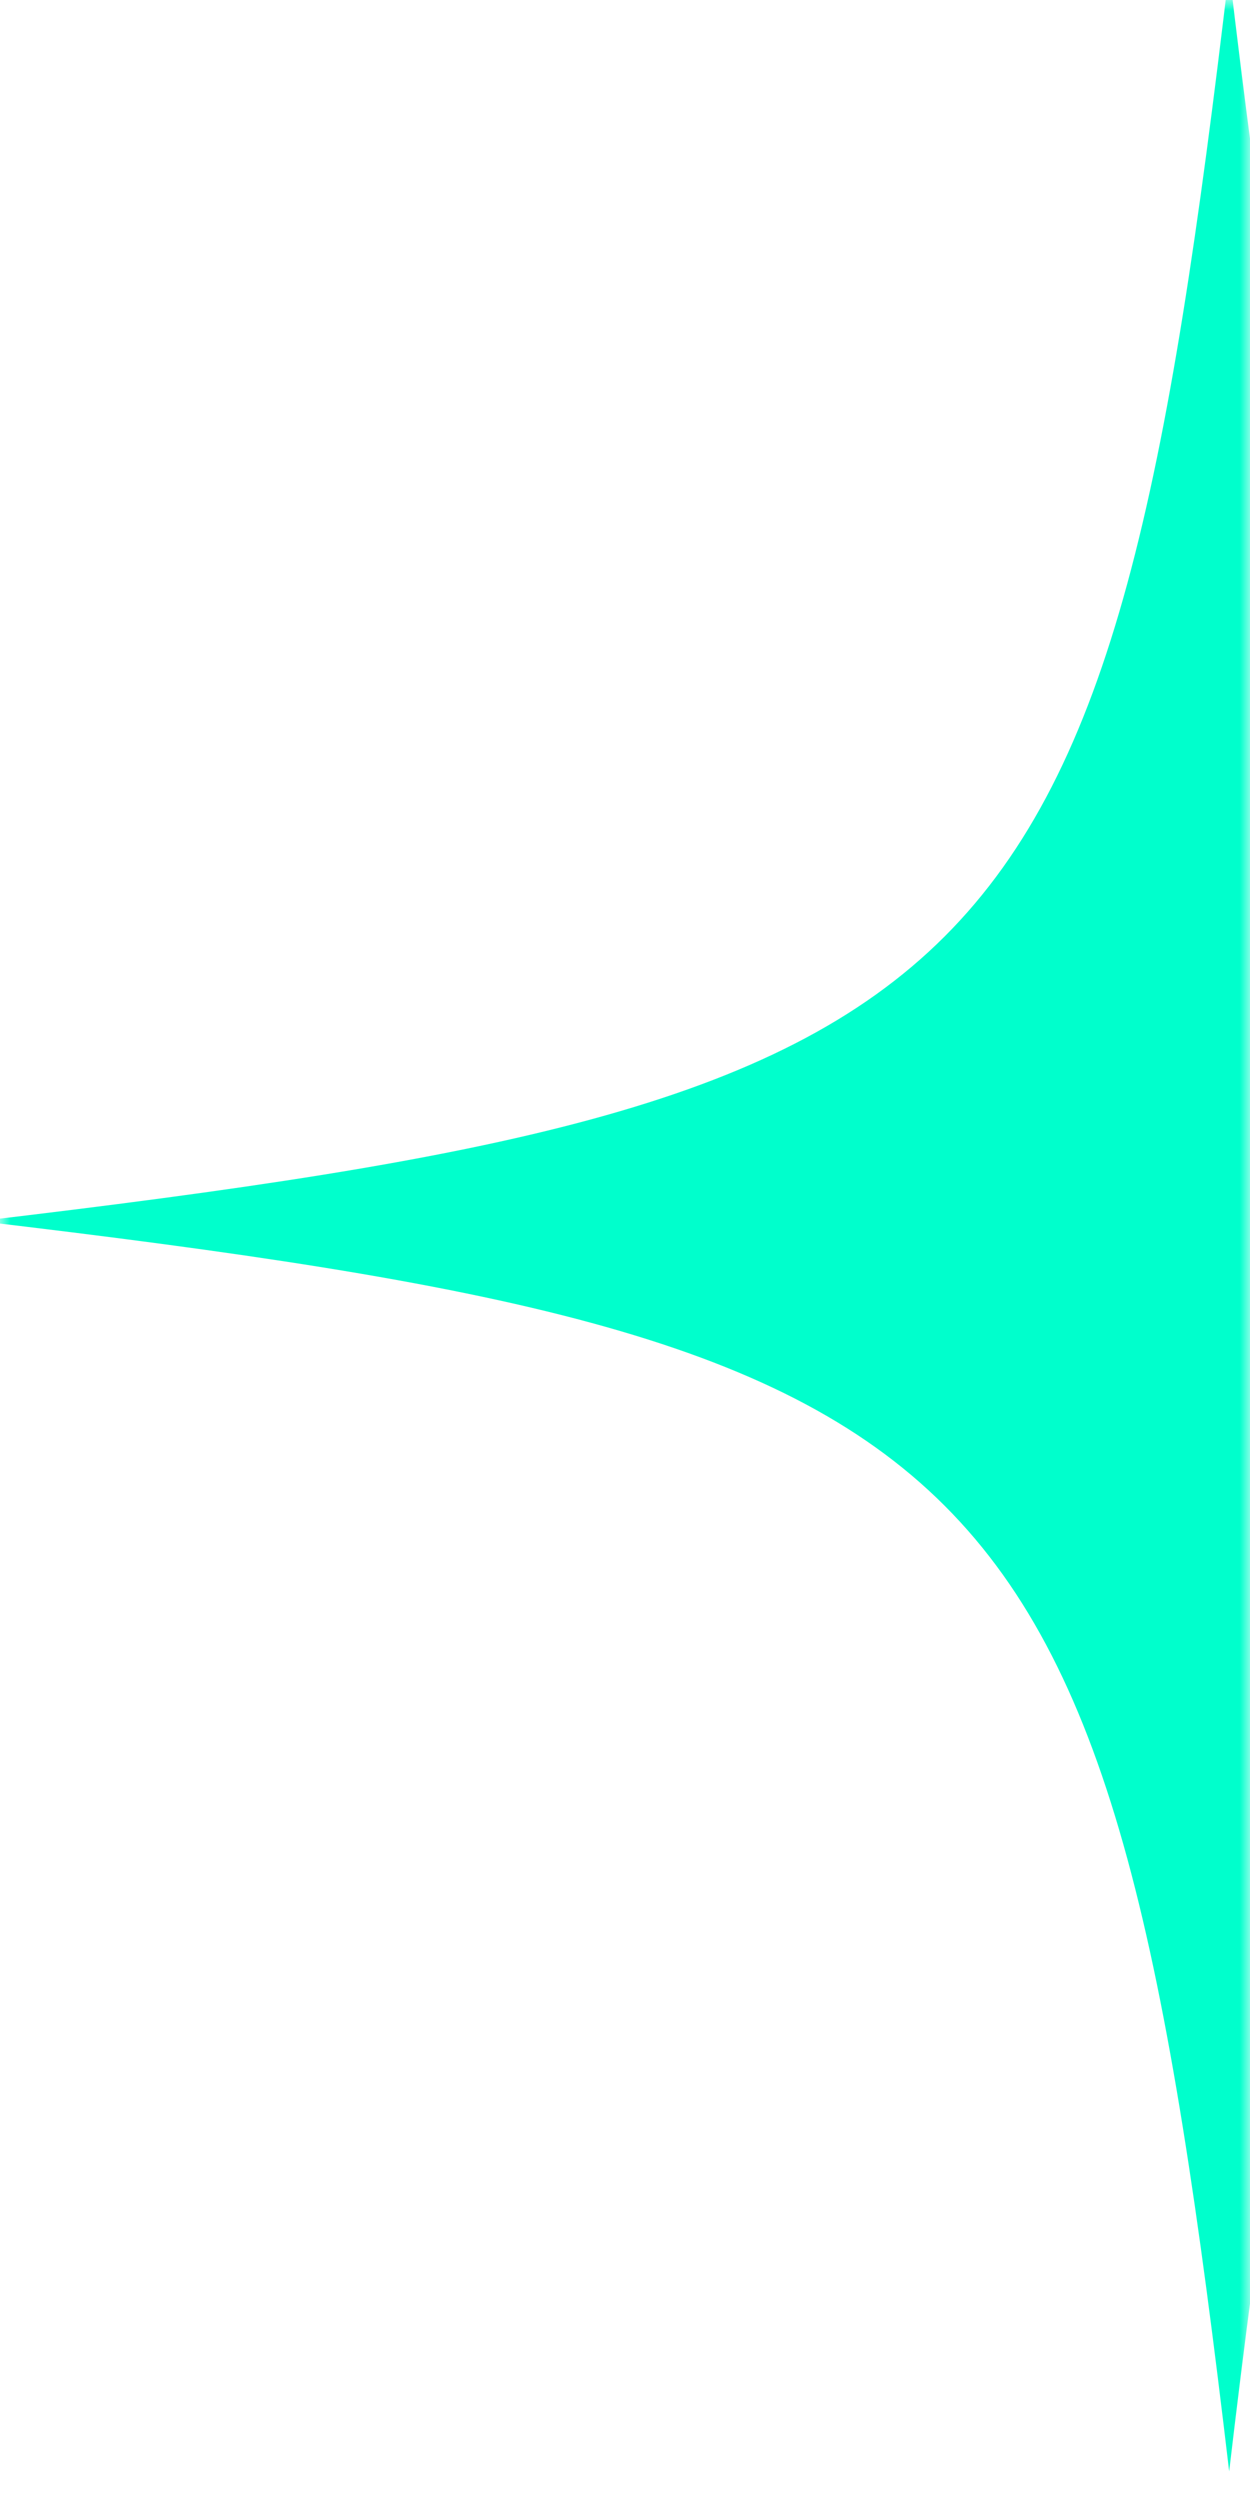 <svg xmlns="http://www.w3.org/2000/svg" xmlns:xlink="http://www.w3.org/1999/xlink" fill="none" version="1.1" width="60" height="120" viewBox="0 0 60 120"><defs><mask id="master_svg0_121_1572"><g style="mix-blend-mode:passthrough"><rect x="0" y="0" width="60" height="120" rx="0" fill="#FFFFFF" fill-opacity="1"/></g></mask></defs><g style="mix-blend-mode:passthrough"><g mask="url(#master_svg0_121_1572)"><g><path d="M119,58.613C69.588,64.449,64.835,69.203,59,118.626C53.165,69.203,48.412,64.449,-1,58.613C48.412,52.776,53.165,48.022,59,-1.4C64.835,48.022,69.588,52.776,119,58.613Z" fill="#00FFCC" fill-opacity="1"/></g></g></g></svg>